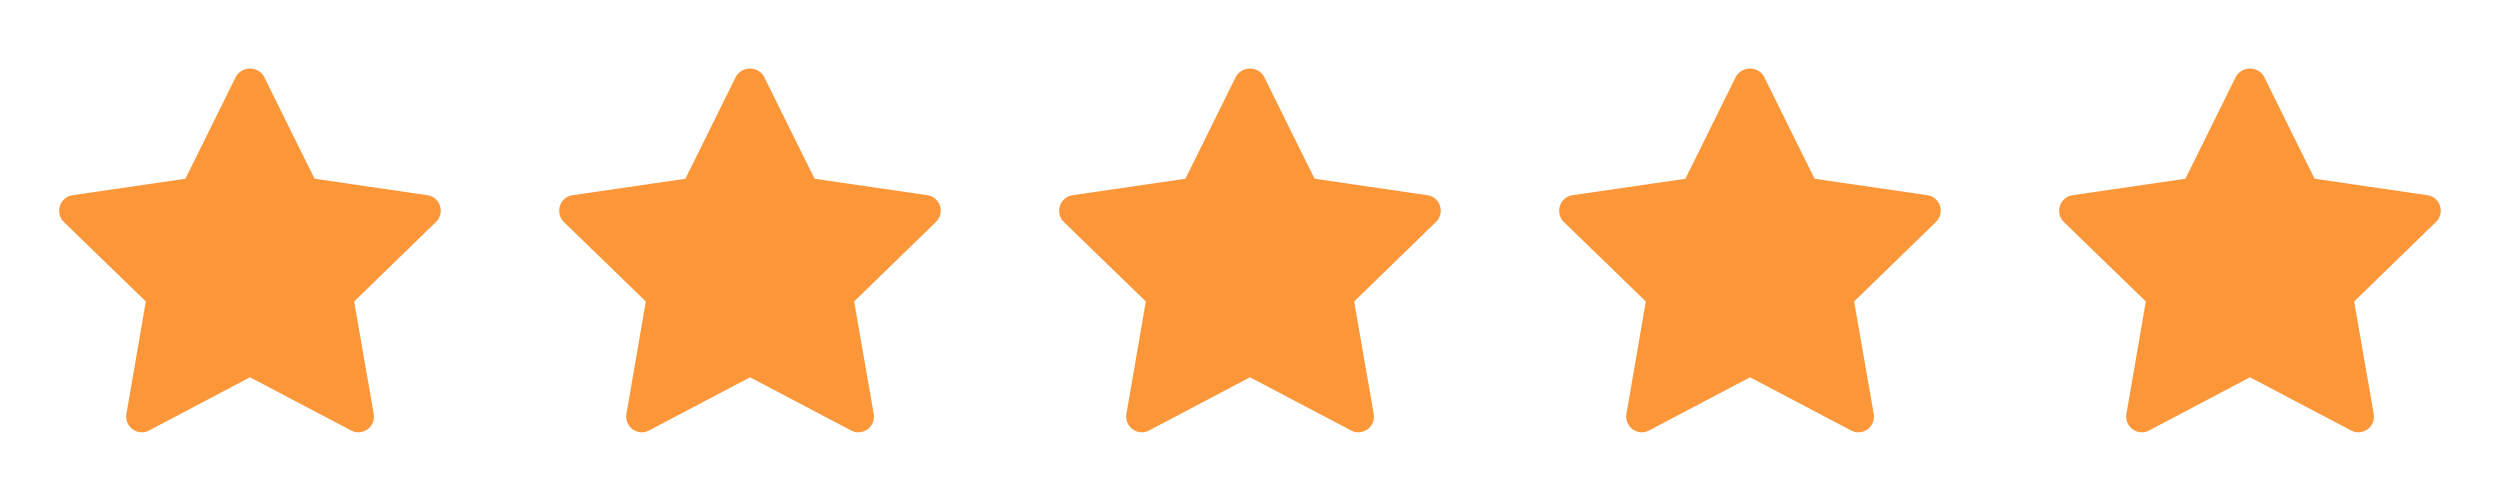 <svg xmlns="http://www.w3.org/2000/svg" width="120" height="24" viewBox="0 0 120 24" fill="none"><path d="M21.119 9.88C21.077 9.747 20.999 9.629 20.893 9.539C20.787 9.449 20.657 9.39 20.519 9.37L15.099 8.58L12.669 3.67C12.6 3.554 12.502 3.458 12.385 3.391C12.267 3.325 12.134 3.29 11.999 3.29C11.864 3.29 11.732 3.325 11.614 3.391C11.497 3.458 11.398 3.554 11.329 3.67L8.899 8.58L3.479 9.37C3.341 9.39 3.212 9.449 3.106 9.539C3 9.629 2.921 9.747 2.879 9.88C2.835 10.012 2.828 10.155 2.86 10.291C2.891 10.427 2.961 10.551 3.059 10.65L6.999 14.47L6.069 19.87C6.046 20.009 6.061 20.152 6.114 20.283C6.167 20.413 6.256 20.527 6.369 20.61C6.483 20.691 6.618 20.739 6.757 20.748C6.897 20.757 7.036 20.726 7.159 20.66L11.999 18.11L16.849 20.66C16.957 20.719 17.077 20.75 17.199 20.75C17.357 20.748 17.51 20.7 17.639 20.61C17.753 20.527 17.841 20.413 17.894 20.283C17.947 20.152 17.963 20.009 17.939 19.87L16.999 14.47L20.929 10.65C21.03 10.552 21.101 10.428 21.134 10.292C21.168 10.156 21.163 10.013 21.119 9.88Z" fill="#FB9639"></path><path d="M45.119 9.88C45.077 9.747 44.999 9.629 44.893 9.539C44.787 9.449 44.657 9.39 44.519 9.37L39.099 8.58L36.669 3.67C36.6 3.554 36.502 3.458 36.385 3.391C36.267 3.325 36.134 3.29 35.999 3.29C35.864 3.29 35.731 3.325 35.614 3.391C35.497 3.458 35.398 3.554 35.329 3.67L32.899 8.58L27.479 9.37C27.341 9.39 27.212 9.449 27.106 9.539C27 9.629 26.921 9.747 26.879 9.88C26.835 10.012 26.828 10.155 26.86 10.291C26.891 10.427 26.96 10.551 27.059 10.65L30.999 14.47L30.069 19.87C30.046 20.009 30.061 20.152 30.114 20.283C30.167 20.413 30.256 20.527 30.369 20.61C30.483 20.691 30.617 20.739 30.757 20.748C30.897 20.757 31.036 20.726 31.159 20.66L35.999 18.11L40.849 20.66C40.957 20.719 41.077 20.75 41.199 20.75C41.357 20.748 41.51 20.7 41.639 20.61C41.753 20.527 41.841 20.413 41.894 20.283C41.947 20.152 41.963 20.009 41.939 19.87L40.999 14.47L44.929 10.65C45.03 10.552 45.101 10.428 45.134 10.292C45.168 10.156 45.163 10.013 45.119 9.88Z" fill="#FB9639"></path><path d="M69.119 9.88C69.077 9.747 68.999 9.629 68.893 9.539C68.787 9.449 68.657 9.39 68.519 9.37L63.099 8.58L60.669 3.67C60.6 3.554 60.502 3.458 60.385 3.391C60.267 3.325 60.134 3.29 59.999 3.29C59.864 3.29 59.731 3.325 59.614 3.391C59.497 3.458 59.398 3.554 59.329 3.67L56.899 8.58L51.479 9.37C51.341 9.39 51.212 9.449 51.106 9.539C51 9.629 50.921 9.747 50.879 9.88C50.835 10.012 50.828 10.155 50.859 10.291C50.891 10.427 50.961 10.551 51.059 10.65L54.999 14.47L54.069 19.87C54.046 20.009 54.061 20.152 54.114 20.283C54.167 20.413 54.255 20.527 54.369 20.61C54.483 20.691 54.617 20.739 54.757 20.748C54.897 20.757 55.036 20.726 55.159 20.66L59.999 18.11L64.849 20.66C64.957 20.719 65.077 20.75 65.199 20.75C65.357 20.748 65.51 20.7 65.639 20.61C65.753 20.527 65.841 20.413 65.894 20.283C65.947 20.152 65.963 20.009 65.939 19.87L64.999 14.47L68.929 10.65C69.03 10.552 69.101 10.428 69.134 10.292C69.168 10.156 69.163 10.013 69.119 9.88Z" fill="#FB9639"></path><path d="M93.119 9.88C93.077 9.747 92.999 9.629 92.893 9.539C92.787 9.449 92.657 9.39 92.519 9.37L87.099 8.58L84.669 3.67C84.6 3.554 84.502 3.458 84.385 3.391C84.267 3.325 84.134 3.29 83.999 3.29C83.864 3.29 83.731 3.325 83.614 3.391C83.497 3.458 83.398 3.554 83.329 3.67L80.899 8.58L75.479 9.37C75.341 9.39 75.212 9.449 75.106 9.539C75 9.629 74.921 9.747 74.879 9.88C74.835 10.012 74.828 10.155 74.859 10.291C74.891 10.427 74.96 10.551 75.059 10.65L78.999 14.47L78.069 19.87C78.046 20.009 78.061 20.152 78.114 20.283C78.167 20.413 78.255 20.527 78.369 20.61C78.483 20.691 78.618 20.739 78.757 20.748C78.897 20.757 79.036 20.726 79.159 20.66L83.999 18.11L88.849 20.66C88.957 20.719 89.077 20.75 89.199 20.75C89.357 20.748 89.51 20.7 89.639 20.61C89.753 20.527 89.841 20.413 89.894 20.283C89.947 20.152 89.963 20.009 89.939 19.87L88.999 14.47L92.929 10.65C93.03 10.552 93.101 10.428 93.134 10.292C93.168 10.156 93.163 10.013 93.119 9.88Z" fill="#FB9639"></path><path d="M117.119 9.88C117.077 9.747 116.999 9.629 116.893 9.539C116.787 9.449 116.657 9.39 116.519 9.37L111.099 8.58L108.669 3.67C108.6 3.554 108.502 3.458 108.385 3.391C108.267 3.325 108.134 3.29 107.999 3.29C107.864 3.29 107.731 3.325 107.614 3.391C107.497 3.458 107.398 3.554 107.329 3.67L104.899 8.58L99.479 9.37C99.341 9.39 99.212 9.449 99.106 9.539C99 9.629 98.921 9.747 98.879 9.88C98.835 10.012 98.828 10.155 98.859 10.291C98.891 10.427 98.96 10.551 99.059 10.65L102.999 14.47L102.069 19.87C102.046 20.009 102.061 20.152 102.114 20.283C102.167 20.413 102.256 20.527 102.369 20.61C102.483 20.691 102.618 20.739 102.757 20.748C102.897 20.757 103.036 20.726 103.159 20.66L107.999 18.11L112.849 20.66C112.957 20.719 113.077 20.75 113.199 20.75C113.357 20.748 113.51 20.7 113.639 20.61C113.753 20.527 113.841 20.413 113.894 20.283C113.947 20.152 113.963 20.009 113.939 19.87L112.999 14.47L116.929 10.65C117.03 10.552 117.101 10.428 117.134 10.292C117.168 10.156 117.163 10.013 117.119 9.88Z" fill="#FB9639"></path></svg>